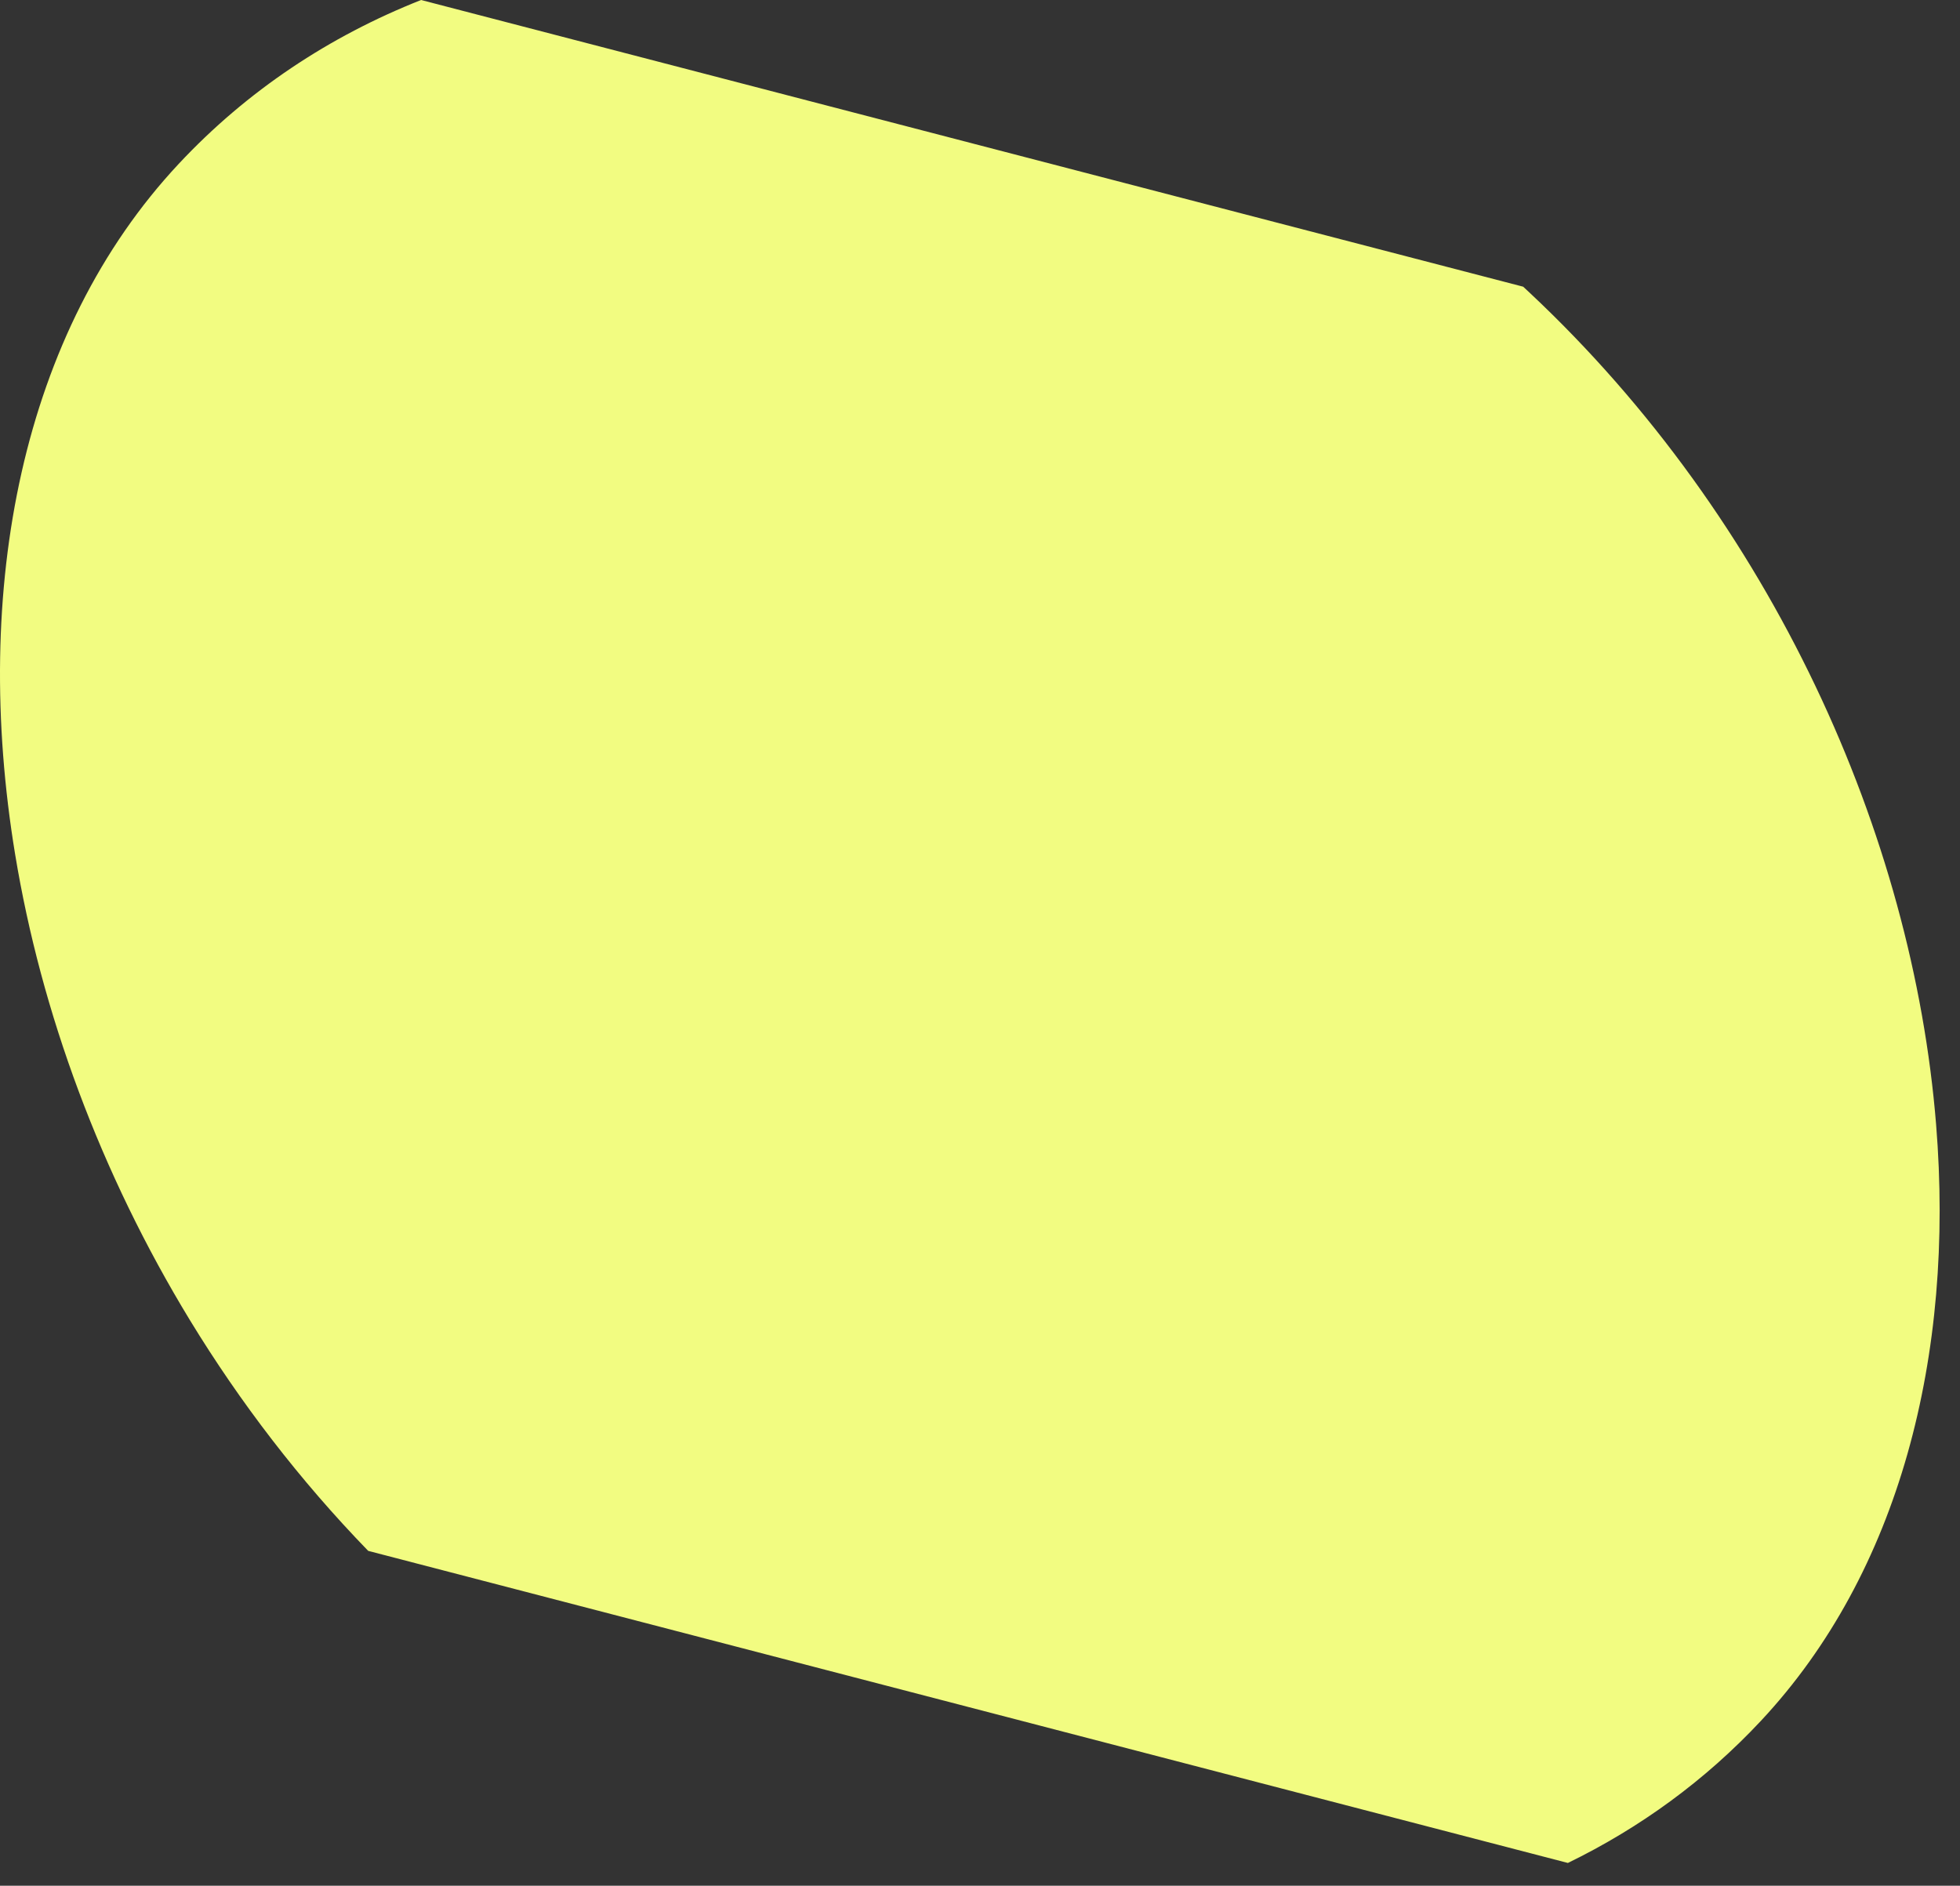 <?xml version="1.0" encoding="utf-8"?>
<svg xmlns="http://www.w3.org/2000/svg" fill="none" height="100%" overflow="visible" preserveAspectRatio="none" style="display: block;" viewBox="0 0 53 51" width="100%">
<rect x="0" y="0" width="53" height="51" fill="#333333" stroke="none"/>
<path d="M47.617 46.54C46.105 48.158 44.341 49.437 42.397 50.384L9.958 41.944H9.957C8.105 40.035 6.495 37.932 5.141 35.713C2.715 31.731 1.113 27.377 0.409 23.105C-0.774 15.924 0.582 8.977 4.833 4.431C6.685 2.45 8.912 0.978 11.387 0L41.185 7.753H41.187C41.245 7.807 41.303 7.861 41.362 7.916C44.642 10.992 47.239 14.665 49.093 18.558C50.931 22.416 52.037 26.49 52.354 30.414C52.861 36.665 51.361 42.535 47.617 46.54Z" fill="#F2FC81" id="Vector"/>
</svg>